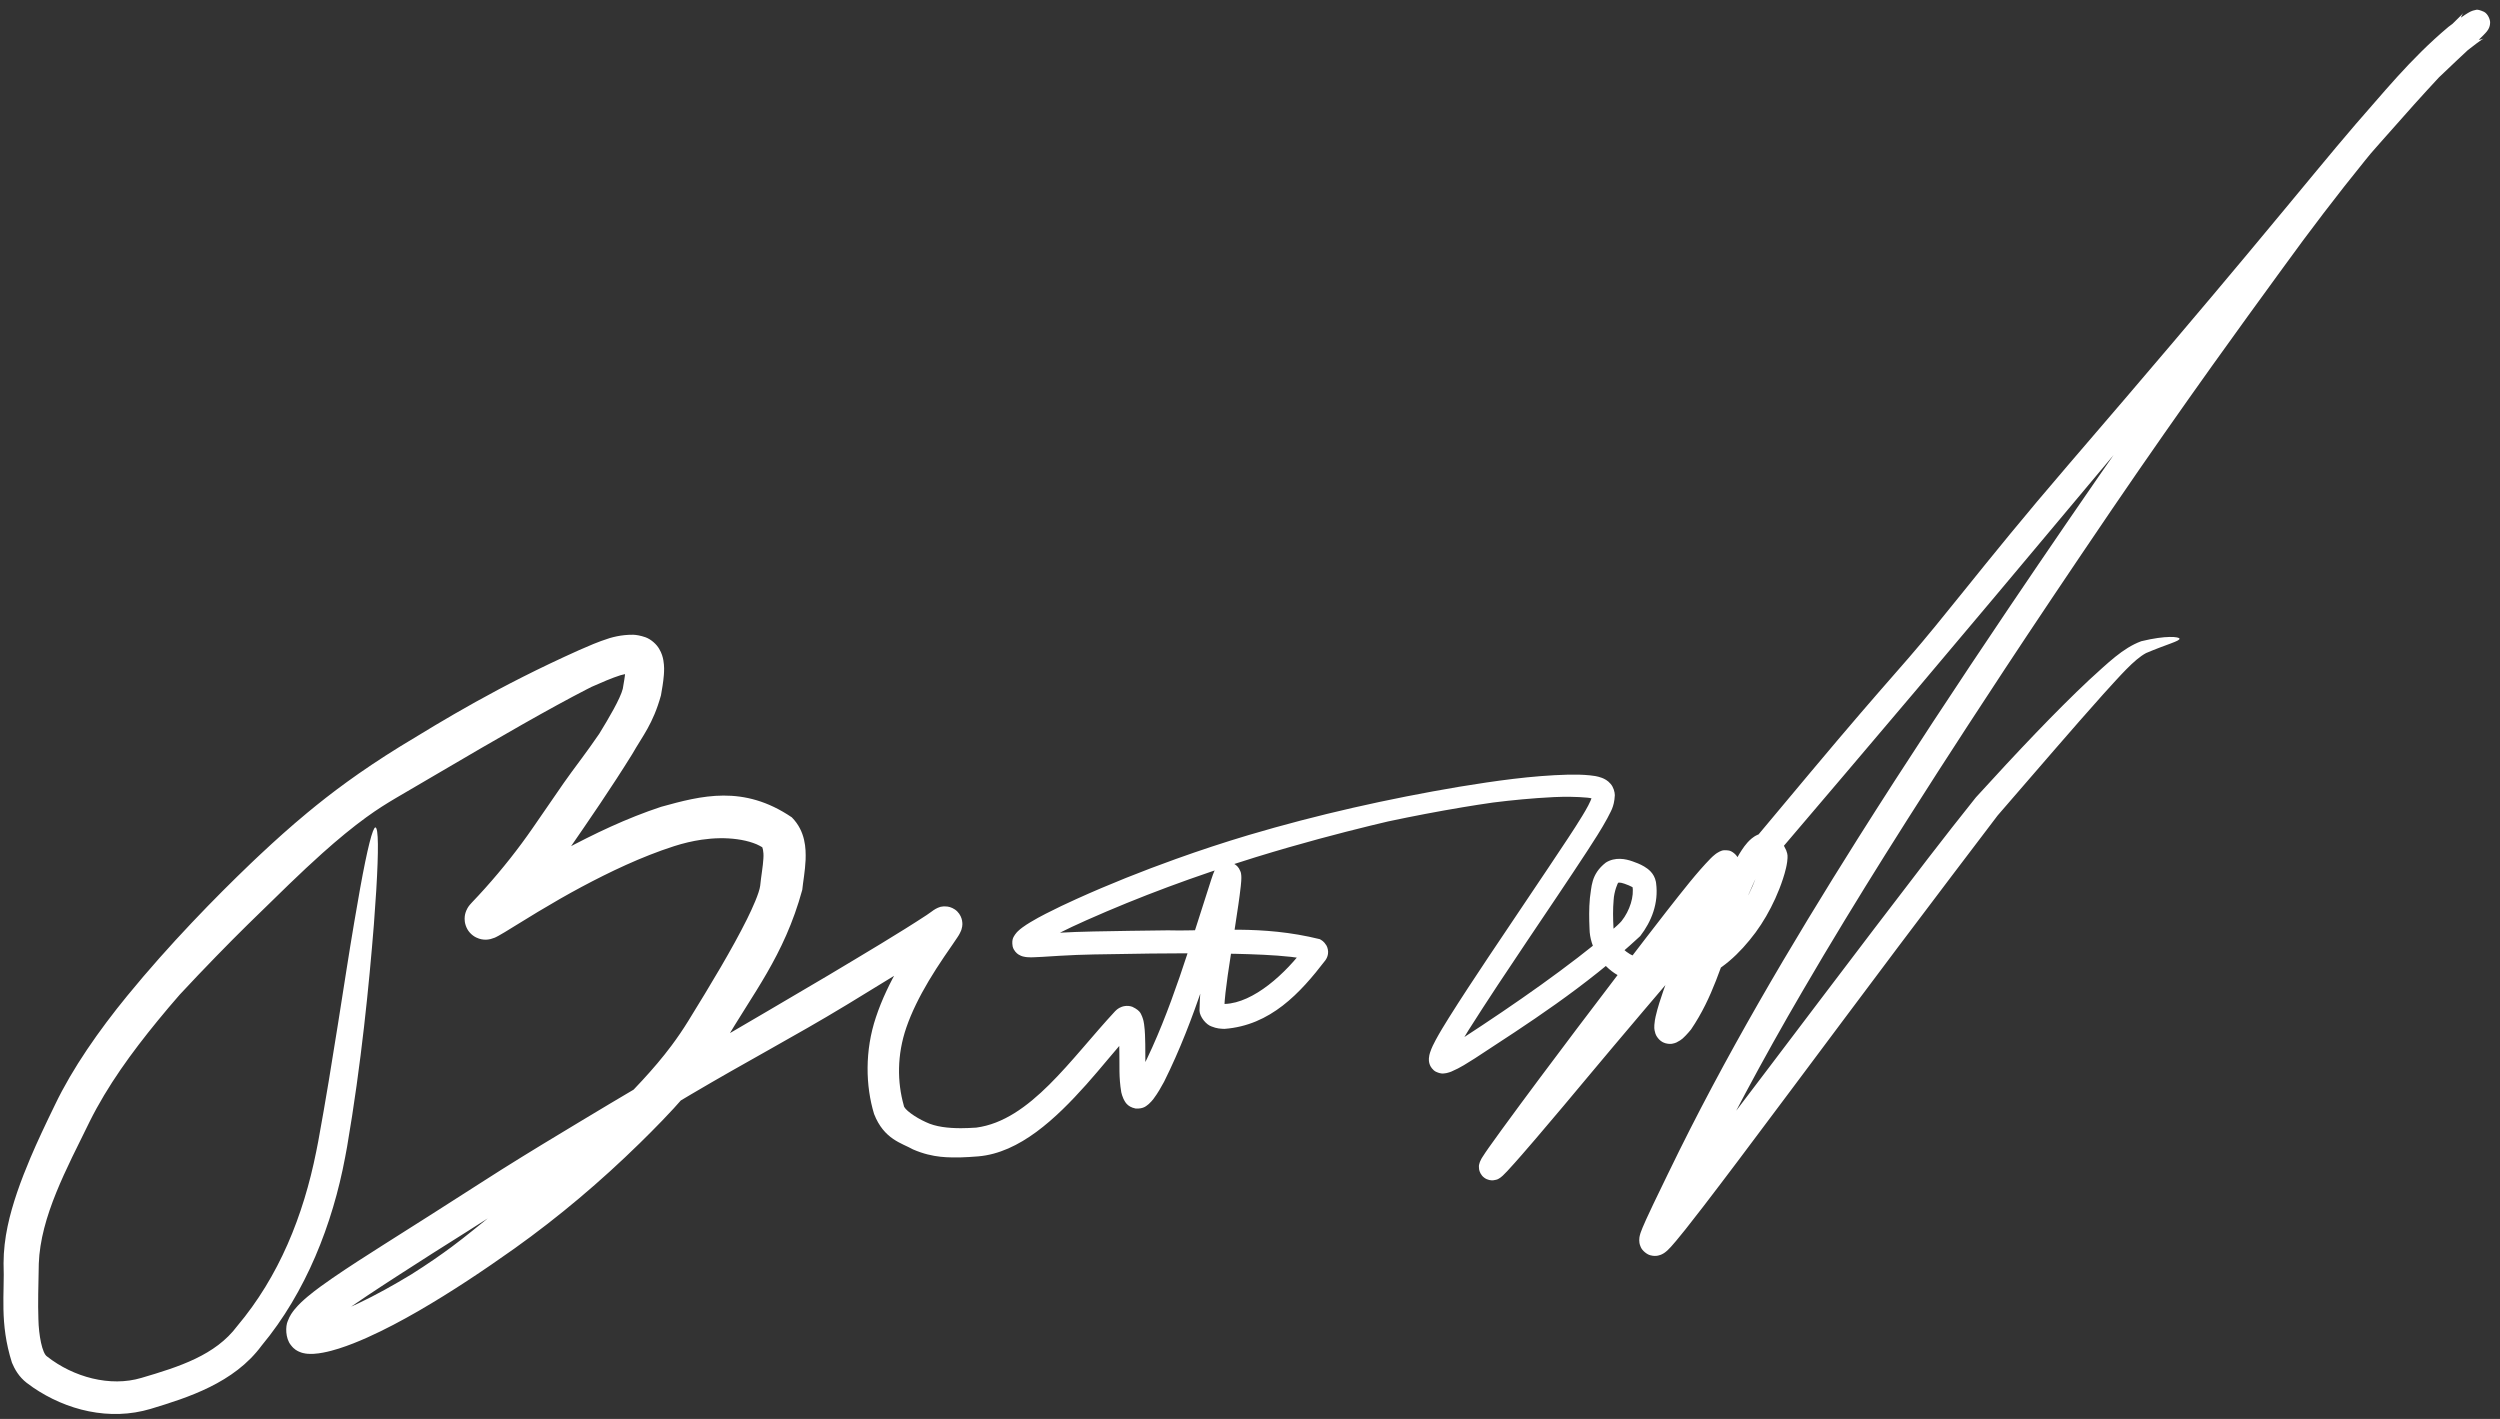 <?xml version="1.0" encoding="UTF-8"?> <svg xmlns="http://www.w3.org/2000/svg" width="111" height="63" viewBox="0 0 111 63" fill="none"><rect x="0" y="0" width="111" height="63" fill="#333333" stroke="none"/><path d="M1.353 51.404C1.651 50.701 2.027 49.902 2.446 49.044C3.214 47.438 4.39 45.753 5.646 44.218C7.528 41.916 9.586 39.819 11.115 38.355C11.172 38.301 11.23 38.246 11.287 38.191C11.385 38.099 11.483 38.006 11.579 37.916C12.227 37.31 12.873 36.727 13.644 36.087C14.679 35.23 15.949 34.266 17.781 33.134C19.686 31.974 22.111 30.48 25.713 28.865C26.146 28.677 26.528 28.503 27.068 28.332C27.281 28.27 27.493 28.225 27.73 28.2C27.977 28.186 28.199 28.137 28.664 28.296C28.914 28.389 29.152 28.608 29.266 28.807C29.386 29.008 29.427 29.175 29.453 29.314C29.5 29.591 29.488 29.783 29.476 29.963C29.448 30.317 29.392 30.605 29.346 30.876C28.993 32.147 28.526 32.683 28.072 33.481C27.144 34.977 26.166 36.399 25.181 37.825C24.307 39.081 23.335 40.248 22.274 41.342C22.265 41.351 22.264 41.354 22.28 41.334C22.291 41.315 22.325 41.297 22.398 41.129C22.407 41.063 22.463 41.115 22.457 40.7C22.445 40.516 22.322 40.243 22.129 40.094C21.939 39.941 21.761 39.906 21.652 39.893C21.398 39.88 21.41 39.905 21.346 39.914C21.184 39.963 21.247 39.949 21.235 39.952C21.242 39.948 21.25 39.944 21.265 39.936C21.326 39.903 21.405 39.857 21.482 39.811C21.637 39.719 21.808 39.614 21.967 39.518C22.295 39.317 22.628 39.115 22.962 38.916C23.631 38.518 24.309 38.13 25.002 37.757C26.385 37.017 27.815 36.331 29.355 35.822C31.14 35.329 33.007 34.831 35.157 36.29C35.769 36.911 35.784 37.675 35.769 38.172C35.746 38.695 35.656 39.142 35.621 39.508C34.813 42.466 33.392 44.145 32.149 46.314C31.115 48.007 29.75 49.438 28.407 50.756C26.671 52.456 24.82 54.024 22.836 55.438C21.458 56.416 20.06 57.35 18.587 58.204C17.845 58.631 17.094 59.034 16.294 59.392C15.892 59.57 15.491 59.734 15.045 59.876C14.825 59.945 14.601 60.008 14.347 60.056C14.217 60.081 14.089 60.1 13.932 60.11C13.851 60.114 13.766 60.116 13.66 60.108C13.596 60.102 13.551 60.098 13.449 60.074C13.402 60.061 13.357 60.05 13.273 60.012C13.207 59.978 13.071 59.929 12.914 59.721C12.668 59.419 12.671 58.884 12.777 58.653C12.87 58.404 12.982 58.261 13.081 58.136C13.284 57.891 13.47 57.73 13.656 57.571C14.035 57.256 14.396 57.001 14.766 56.745C15.502 56.239 16.247 55.765 16.979 55.299C18.456 54.361 19.925 53.437 21.386 52.493C22.572 51.728 23.774 50.993 24.975 50.27C25.231 50.114 25.495 49.955 25.758 49.797C29.222 47.706 33.304 45.366 36.768 43.31C38.409 42.328 39.946 41.416 41.143 40.629C41.228 40.572 41.304 40.519 41.381 40.462C41.428 40.428 41.438 40.416 41.538 40.357C41.564 40.343 41.576 40.335 41.632 40.31C41.712 40.287 41.761 40.223 42.073 40.252C42.197 40.269 42.373 40.337 42.503 40.469C42.634 40.6 42.695 40.76 42.715 40.871C42.741 41.028 42.727 41.078 42.72 41.142C42.7 41.257 42.676 41.306 42.668 41.329C42.579 41.528 42.557 41.538 42.514 41.611C42.438 41.728 42.373 41.822 42.305 41.92C42.172 42.112 42.044 42.296 41.921 42.479C41.674 42.844 41.445 43.2 41.234 43.554C40.816 44.259 40.473 44.951 40.244 45.615C39.82 46.843 39.836 48.051 40.128 49.084C40.13 49.245 40.621 49.603 41.109 49.822C41.544 50.034 42.106 50.091 42.664 50.092C42.887 50.091 43.115 50.081 43.348 50.066C45.743 49.746 47.537 47.022 49.51 44.899C49.559 44.85 49.601 44.806 49.709 44.746C49.822 44.683 50.041 44.617 50.274 44.701C50.682 44.892 50.661 45.066 50.711 45.136C50.776 45.304 50.782 45.387 50.798 45.479C50.823 45.653 50.831 45.798 50.838 45.943C50.851 46.232 50.852 46.504 50.852 46.774C50.855 47.291 50.843 47.913 50.899 48.24C50.907 48.281 50.92 48.315 50.917 48.307C50.909 48.319 50.903 48.162 50.576 48.088C50.267 48.076 50.261 48.174 50.257 48.159C50.259 48.158 50.287 48.13 50.314 48.094C50.431 47.944 50.566 47.712 50.691 47.486C52.001 44.906 52.844 41.919 53.781 39.046C53.808 38.963 53.824 38.913 53.856 38.827C53.873 38.78 53.881 38.758 53.909 38.695C53.924 38.662 53.94 38.629 53.966 38.586C53.972 38.583 54.007 38.498 54.138 38.397C54.208 38.347 54.328 38.271 54.533 38.279C54.786 38.289 54.961 38.47 55.012 38.561C55.124 38.77 55.091 38.773 55.105 38.809C55.11 38.84 55.112 38.865 55.114 38.888C55.117 38.938 55.116 38.958 55.116 38.983C55.116 39.031 55.113 39.083 55.111 39.116C55.105 39.195 55.099 39.266 55.091 39.338C55.061 39.622 55.024 39.884 54.986 40.151C54.91 40.686 54.828 41.208 54.748 41.734C54.599 42.743 54.389 43.965 54.359 44.729C54.372 44.688 54.243 44.541 54.234 44.557C54.224 44.556 54.3 44.574 54.392 44.575C55.652 44.526 57.077 43.241 57.977 42.014C57.948 42.058 57.901 42.127 57.899 42.273C57.9 42.418 57.966 42.523 58.007 42.569C58.087 42.652 58.088 42.632 58.076 42.63C58.047 42.616 57.967 42.592 57.881 42.573C57.708 42.534 57.519 42.508 57.319 42.484C56.925 42.44 56.511 42.413 56.099 42.392C55.275 42.352 54.435 42.338 53.603 42.331C51.931 42.32 50.255 42.344 48.577 42.377C48.066 42.386 47.554 42.407 47.044 42.437C46.788 42.451 46.534 42.468 46.271 42.485C46.14 42.492 46.006 42.501 45.861 42.504C45.786 42.505 45.711 42.506 45.612 42.499C45.561 42.494 45.505 42.49 45.414 42.466C45.368 42.452 45.31 42.436 45.223 42.381C45.143 42.334 45.002 42.199 44.962 42.022C44.901 41.672 45.03 41.573 45.067 41.496C45.118 41.423 45.158 41.383 45.195 41.346C45.27 41.274 45.332 41.226 45.394 41.18C45.517 41.089 45.632 41.017 45.748 40.947C45.977 40.808 46.205 40.686 46.432 40.569C46.888 40.334 47.344 40.12 47.803 39.912C49.25 39.258 50.722 38.673 52.212 38.138C53.276 37.756 54.35 37.402 55.434 37.078C58.511 36.166 61.636 35.465 64.796 34.931C66.39 34.672 67.983 34.438 69.639 34.394C69.949 34.389 70.261 34.392 70.591 34.425C70.749 34.443 70.907 34.457 71.129 34.538C71.238 34.582 71.38 34.649 71.508 34.8C71.639 34.949 71.696 35.161 71.698 35.305C71.671 35.861 71.493 36.057 71.362 36.339C71.081 36.855 70.778 37.314 70.476 37.782C68.725 40.458 66.889 43.077 65.198 45.748C64.977 46.106 64.756 46.464 64.585 46.807C64.544 46.891 64.507 46.974 64.487 47.033C64.477 47.06 64.475 47.088 64.479 47.048C64.477 47.028 64.491 46.982 64.436 46.864C64.387 46.742 64.206 46.635 64.133 46.63C63.982 46.612 64.015 46.634 64.025 46.624C64.044 46.618 64.078 46.604 64.114 46.587C64.187 46.554 64.271 46.509 64.357 46.46C64.538 46.355 64.728 46.234 64.915 46.112C67.34 44.532 69.627 42.935 71.56 41.308C71.724 41.167 71.929 40.98 71.995 40.898C72.367 40.432 72.564 39.791 72.478 39.331C72.506 39.444 72.54 39.422 72.457 39.377C72.383 39.334 72.263 39.285 72.123 39.236C71.926 39.164 71.837 39.195 71.856 39.194C71.839 39.158 71.661 39.588 71.645 39.966C71.609 40.359 71.617 40.778 71.638 41.189C71.664 41.719 71.933 42.099 72.37 42.363C72.502 42.444 72.718 42.508 72.951 42.544C73.335 42.606 73.778 42.617 74.228 42.615C75.258 42.62 76.293 41.753 77.032 40.729C77.337 40.311 77.597 39.841 77.81 39.354C77.917 39.109 78.011 38.861 78.089 38.614C78.127 38.491 78.161 38.367 78.186 38.254C78.198 38.197 78.207 38.143 78.213 38.101C78.215 38.081 78.216 38.063 78.216 38.061C78.224 38.071 78.19 38.039 78.259 38.228C78.218 38.081 78.053 38.029 78.302 38.137C78.439 38.167 78.528 38.105 78.513 38.114C78.507 38.116 78.463 38.155 78.42 38.208C78.237 38.433 78.054 38.788 77.891 39.136C77.563 39.846 77.282 40.596 77.004 41.338C76.411 42.836 76.063 44.261 75.082 45.709C75 45.807 74.942 45.876 74.853 45.969C74.749 46.065 74.705 46.151 74.427 46.289C74.318 46.328 74.189 46.387 73.934 46.317C73.647 46.233 73.513 45.947 73.498 45.885C73.432 45.668 73.453 45.594 73.453 45.508C73.464 45.345 73.489 45.232 73.51 45.131C73.607 44.708 73.729 44.353 73.85 43.998C74.174 43.072 74.511 42.23 74.822 41.45C75.041 40.896 75.263 40.343 75.481 39.795C75.592 39.514 75.697 39.25 75.805 38.971C75.857 38.836 75.906 38.706 75.957 38.565C75.979 38.504 76.006 38.428 76.024 38.373C76.031 38.35 76.044 38.309 76.049 38.29C76.055 38.281 76.057 38.219 76.048 38.344C76.05 38.389 76.042 38.452 76.102 38.586C76.151 38.727 76.394 38.904 76.539 38.908C76.811 38.924 76.805 38.871 76.844 38.865C76.886 38.842 76.87 38.849 76.86 38.858C76.835 38.877 76.791 38.918 76.75 38.958C76.664 39.042 76.574 39.138 76.484 39.237C76.303 39.438 76.126 39.647 75.948 39.862C75.591 40.294 75.248 40.729 74.9 41.178C73.483 43.011 72.087 44.879 70.699 46.745C70.508 46.99 70.317 47.236 70.121 47.487C69.334 48.499 68.496 49.598 67.587 50.829C67.367 51.128 67.137 51.441 66.921 51.751C66.867 51.829 66.815 51.905 66.771 51.976C66.762 51.99 66.751 52.008 66.748 52.015C66.747 52.016 66.743 52.023 66.752 52.005C66.756 51.994 66.763 51.979 66.773 51.941C66.775 51.932 66.778 51.921 66.78 51.907C66.781 51.892 66.789 51.889 66.788 51.794C66.785 51.717 66.759 51.542 66.591 51.403C66.422 51.266 66.238 51.276 66.16 51.291C65.931 51.353 65.97 51.378 65.952 51.38C65.948 51.384 65.949 51.383 65.953 51.379C65.964 51.37 65.974 51.36 65.989 51.346C66.111 51.225 66.246 51.075 66.386 50.921C66.928 50.314 67.495 49.652 68.099 48.944C69.298 47.536 70.619 45.963 72.121 44.171C72.342 43.907 72.577 43.625 72.817 43.339C74.954 40.786 77.45 37.796 80.373 34.306C82.261 32.052 83.255 30.916 84.068 29.986C84.307 29.713 84.531 29.457 84.757 29.196C85.531 28.304 86.312 27.334 87.235 26.189C88.434 24.701 89.867 22.924 91.843 20.627C95.51 16.366 97.953 13.473 99.758 11.312C101.061 9.753 102.006 8.604 102.872 7.561C103.473 6.836 104.02 6.181 104.592 5.515C105.725 4.24 107.004 2.624 108.712 1.192C108.867 1.073 109.023 0.955 109.184 0.839C109.266 0.78 109.348 0.723 109.437 0.664C109.482 0.634 109.528 0.605 109.582 0.573C109.61 0.556 109.639 0.54 109.68 0.519C109.701 0.509 109.725 0.498 109.764 0.483C109.786 0.475 109.809 0.466 109.856 0.455C109.922 0.463 109.926 0.362 110.291 0.525C110.482 0.626 110.578 0.913 110.56 1.028C110.555 1.13 110.53 1.191 110.52 1.219C110.491 1.29 110.478 1.305 110.463 1.329C110.439 1.367 110.424 1.385 110.411 1.402C110.384 1.435 110.367 1.453 110.348 1.474C110.313 1.512 110.282 1.544 110.252 1.574C110.19 1.636 110.133 1.692 110.074 1.749C109.957 1.861 109.842 1.97 109.729 2.078C109.5 2.293 109.277 2.502 109.055 2.709C108.795 2.952 108.547 3.185 108.308 3.418C106.577 5.042 103.571 8.837 101.431 11.8C101.325 11.947 101.211 12.103 101.09 12.268C100.322 13.321 99.34 14.671 98.227 16.229C96.9 18.088 95.38 20.253 93.786 22.592C89.766 28.507 87.703 31.697 86.045 34.263C85.576 34.992 85.136 35.679 84.705 36.361C84.382 36.87 84.041 37.409 83.693 37.965C82.55 39.789 81.277 41.869 80.044 43.986C78.264 47.029 76.591 50.17 75.364 52.741C75.251 52.974 75.143 53.2 75.037 53.42C74.874 53.752 74.713 54.083 74.556 54.413C74.478 54.576 74.399 54.744 74.329 54.902C74.293 54.98 74.259 55.059 74.232 55.127C74.219 55.158 74.207 55.192 74.205 55.199C74.204 55.2 74.207 55.202 74.215 55.148C74.216 55.12 74.231 55.083 74.21 54.944C74.197 54.871 74.173 54.76 74.068 54.619C73.968 54.48 73.792 54.383 73.687 54.355C73.398 54.275 73.209 54.376 73.165 54.395C73.101 54.426 73.085 54.441 73.073 54.45C73.051 54.467 73.057 54.463 73.063 54.457C73.079 54.442 73.107 54.414 73.137 54.381C73.196 54.318 73.261 54.242 73.325 54.167C73.457 54.011 73.585 53.853 73.717 53.69C73.98 53.363 74.238 53.034 74.499 52.698C75.022 52.027 75.531 51.363 76.051 50.681C79.237 46.495 82.406 42.27 85.623 38.089C86.326 37.177 87.028 36.28 87.715 35.422C87.72 35.415 87.737 35.395 87.743 35.389C89.57 33.382 91.282 31.575 92.752 30.195C93.588 29.438 94.253 28.775 95.06 28.475C95.064 28.474 95.073 28.47 95.077 28.469C96.186 28.2 96.749 28.274 96.77 28.355C96.795 28.465 96.21 28.602 95.271 29.002L95.282 28.998C94.745 29.288 94.129 30.009 93.388 30.819C92.067 32.294 90.453 34.178 88.682 36.222L88.705 36.194C88.043 37.064 87.358 37.969 86.663 38.884C83.48 43.077 80.341 47.318 77.174 51.532C76.656 52.219 76.149 52.889 75.626 53.57C75.363 53.91 75.104 54.245 74.835 54.584C74.699 54.754 74.567 54.919 74.421 55.092C74.35 55.177 74.278 55.262 74.195 55.353C74.151 55.401 74.11 55.445 74.052 55.5C74.019 55.531 73.99 55.559 73.931 55.603C73.902 55.625 73.868 55.651 73.791 55.689C73.733 55.715 73.546 55.81 73.276 55.734C73.141 55.706 72.913 55.533 72.849 55.368C72.783 55.221 72.785 55.133 72.782 55.071C72.782 54.958 72.796 54.914 72.803 54.874C72.821 54.797 72.837 54.751 72.851 54.711C72.88 54.628 72.906 54.564 72.933 54.499C72.986 54.372 73.039 54.253 73.092 54.137C73.197 53.905 73.305 53.678 73.412 53.452C73.629 52.998 73.844 52.555 74.064 52.103C74.072 52.088 74.079 52.074 74.086 52.059C76.566 46.926 79.473 42.019 82.501 37.211C84.672 33.775 86.911 30.38 89.181 27.011C92.714 21.781 96.31 16.588 100.064 11.508C100.367 11.1 100.667 10.7 100.965 10.305C101.391 9.741 101.819 9.181 102.249 8.627C104.126 6.177 106.077 3.743 108.157 1.77C108.387 1.548 108.613 1.329 108.834 1.114C108.945 1.005 109.054 0.898 109.159 0.794C109.212 0.742 109.264 0.689 109.31 0.641C109.332 0.618 109.354 0.595 109.368 0.579C109.374 0.572 109.379 0.565 109.372 0.574C109.368 0.579 109.361 0.586 109.34 0.621C109.326 0.644 109.311 0.662 109.277 0.748C109.267 0.779 109.232 0.869 109.231 1.003C109.23 1.093 109.247 1.214 109.306 1.336C109.367 1.47 109.486 1.592 109.593 1.656C109.838 1.793 109.952 1.765 110.027 1.768C110.088 1.765 110.132 1.755 110.153 1.75C110.204 1.738 110.222 1.731 110.238 1.725C110.266 1.714 110.271 1.71 110.275 1.709C110.281 1.706 110.271 1.711 110.261 1.718C110.238 1.731 110.206 1.752 110.174 1.774C110.109 1.819 110.038 1.87 109.967 1.922C109.826 2.027 109.682 2.138 109.54 2.25C108.68 2.945 107.898 3.867 107.196 4.631C105.007 7.082 103.417 8.926 102.06 10.48C101.576 11.036 101.122 11.56 100.67 12.086C100.274 12.546 99.87 13.019 99.48 13.481C99.033 14.011 98.438 14.718 97.708 15.589C94.743 19.12 89.731 25.134 85.119 30.591C83.071 33.014 80.686 35.815 78.405 38.493C76.409 40.838 74.496 43.083 72.97 44.882C71.994 46.034 71.174 47.005 70.586 47.711C69.82 48.631 69.023 49.581 68.198 50.546C67.784 51.028 67.372 51.511 66.921 51.999C66.857 52.067 66.802 52.125 66.722 52.2C66.693 52.226 66.679 52.24 66.628 52.279C66.608 52.293 66.586 52.309 66.55 52.33C66.496 52.351 66.52 52.371 66.304 52.405C66.213 52.414 66.047 52.401 65.899 52.289C65.749 52.178 65.687 52.014 65.672 51.919C65.651 51.703 65.677 51.724 65.677 51.691C65.687 51.643 65.697 51.614 65.707 51.59C65.769 51.443 65.787 51.432 65.812 51.387C65.913 51.224 66.007 51.092 66.101 50.957C66.292 50.686 66.479 50.428 66.67 50.165C67.794 48.624 68.934 47.105 70.015 45.671C71.487 43.722 72.857 41.926 73.99 40.469C74.735 39.52 75.347 38.732 75.956 38.11C76.013 38.053 76.07 37.999 76.154 37.933C76.199 37.899 76.238 37.865 76.343 37.813C76.407 37.797 76.448 37.721 76.751 37.762C76.905 37.781 77.12 37.968 77.162 38.101C77.215 38.228 77.212 38.301 77.214 38.357C76.457 40.877 75.581 42.405 74.721 45.096C74.691 45.2 74.662 45.308 74.642 45.402C74.618 45.488 74.615 45.638 74.61 45.556C74.59 45.526 74.634 45.428 74.379 45.25C74.097 45.121 74.004 45.216 73.958 45.226C73.906 45.255 73.947 45.232 73.968 45.211C74.031 45.151 74.096 45.08 74.181 44.976C75.049 43.711 75.634 41.471 76.712 38.944C76.922 38.476 77.128 38.02 77.452 37.574C77.54 37.46 77.627 37.352 77.771 37.231C77.899 37.128 78.125 36.97 78.449 36.996C78.777 37.027 78.979 37.24 79.073 37.357C79.193 37.511 79.242 37.613 79.307 37.753C79.391 37.98 79.36 38.018 79.366 38.094C79.364 38.163 79.358 38.214 79.351 38.264C79.337 38.364 79.319 38.454 79.3 38.538C79.26 38.71 79.214 38.867 79.163 39.022C79.063 39.329 78.947 39.618 78.823 39.893C78.572 40.444 78.282 40.946 77.95 41.398C77.24 42.352 76.398 43.135 75.365 43.514C75 43.646 74.614 43.718 74.232 43.716C73.44 43.69 72.658 43.749 71.807 43.285C71.119 42.889 70.587 42.071 70.575 41.239C70.556 40.8 70.547 40.349 70.592 39.868C70.672 39.401 70.625 38.824 71.298 38.299C71.713 38.039 72.176 38.134 72.481 38.243C72.637 38.298 72.81 38.36 72.999 38.471C73.176 38.579 73.445 38.765 73.521 39.149C73.525 39.171 73.528 39.192 73.531 39.214C73.647 40.103 73.328 40.912 72.825 41.563C70.35 43.86 67.773 45.491 65.48 46.994C65.148 47.199 64.864 47.398 64.434 47.581C64.38 47.601 64.321 47.623 64.232 47.643C64.147 47.65 64.032 47.714 63.754 47.585C63.619 47.517 63.504 47.356 63.473 47.244C63.438 47.133 63.441 47.049 63.443 46.996C63.451 46.874 63.472 46.81 63.49 46.747C63.569 46.504 63.656 46.346 63.746 46.174C63.927 45.839 64.12 45.525 64.322 45.201C64.868 44.329 65.463 43.431 66.072 42.515C67.24 40.761 68.48 38.944 69.617 37.222C69.841 36.881 70.059 36.547 70.257 36.22C70.439 35.921 70.624 35.593 70.68 35.39C70.693 35.346 70.686 35.319 70.694 35.363C70.7 35.41 70.774 35.486 70.776 35.479C70.78 35.472 70.627 35.431 70.489 35.417C69.487 35.324 68.479 35.416 67.587 35.491C67.139 35.532 66.709 35.58 66.294 35.632C65.844 35.696 65.397 35.766 64.948 35.841C63.84 36.026 62.735 36.238 61.635 36.471C61.387 36.529 61.124 36.592 60.852 36.658C59.485 36.993 57.808 37.428 55.766 38.055C55.754 38.059 55.742 38.062 55.73 38.066C53.014 38.912 50.61 39.805 48.234 40.86C47.802 41.053 47.371 41.253 46.951 41.466C46.73 41.578 46.511 41.694 46.305 41.815C46.202 41.876 46.103 41.938 46.018 41.999C45.977 42.029 45.938 42.06 45.917 42.08C45.907 42.089 45.902 42.097 45.913 42.081C45.912 42.061 45.999 42.037 45.958 41.769C45.864 41.489 45.697 41.486 45.692 41.476C45.666 41.469 45.677 41.473 45.691 41.474C45.721 41.477 45.775 41.478 45.829 41.477C45.94 41.476 46.064 41.469 46.189 41.462C46.439 41.448 46.698 41.431 46.958 41.417C47.479 41.388 48.012 41.367 48.555 41.357C49.609 41.337 50.701 41.319 51.856 41.307C53.908 41.356 55.98 41.054 58.6 41.699C58.681 41.75 58.772 41.783 58.893 41.978C58.943 42.061 58.986 42.227 58.962 42.358C58.944 42.479 58.897 42.565 58.849 42.634C57.725 44.1 56.406 45.529 54.368 45.682C54.209 45.677 54.028 45.672 53.793 45.575C53.556 45.499 53.27 45.153 53.258 44.876C53.275 43.564 53.479 42.766 53.592 41.904C53.724 41.052 53.859 40.323 53.972 39.609C53.973 39.606 53.974 39.603 53.974 39.6C53.982 39.55 53.989 39.502 53.996 39.457C54.016 39.289 54.035 39.114 54.039 38.986C54.039 38.972 54.039 38.963 54.038 38.961C54.039 38.962 54.039 38.969 54.042 38.987C54.045 39.001 54.039 38.995 54.064 39.063C54.086 39.11 54.145 39.282 54.407 39.346C54.65 39.383 54.748 39.284 54.802 39.246C54.854 39.2 54.869 39.174 54.88 39.158C54.889 39.145 54.892 39.139 54.893 39.138C54.894 39.134 54.887 39.15 54.883 39.159C54.861 39.215 54.839 39.283 54.811 39.371C53.878 42.269 53.096 45.198 51.685 48.03C51.547 48.279 51.417 48.523 51.211 48.795C51.157 48.863 51.099 48.934 51.008 49.016C50.913 49.082 50.797 49.243 50.418 49.218C50.024 49.139 49.941 48.89 49.884 48.793C49.829 48.674 49.806 48.583 49.784 48.494C49.67 47.805 49.714 47.328 49.7 46.78C49.697 46.514 49.694 46.251 49.682 45.999C49.675 45.874 49.666 45.75 49.651 45.651C49.645 45.606 49.629 45.554 49.636 45.577C49.656 45.583 49.607 45.66 49.885 45.796C50.045 45.854 50.197 45.806 50.26 45.77C50.321 45.735 50.336 45.716 50.351 45.703C49.961 46.115 49.581 46.576 49.193 47.032C48.88 47.405 48.56 47.785 48.231 48.154C46.882 49.662 45.274 51.188 43.431 51.343C43.161 51.365 42.903 51.381 42.66 51.388C42.18 51.388 41.451 51.432 40.538 51.034C40.044 50.754 39.25 50.592 38.809 49.461C38.431 48.218 38.392 46.649 38.892 45.162C39.155 44.368 39.523 43.616 39.935 42.894C40.175 42.475 40.431 42.065 40.694 41.667C40.825 41.468 40.959 41.27 41.087 41.08C41.152 40.984 41.214 40.891 41.266 40.809C41.288 40.779 41.328 40.692 41.284 40.789C41.281 40.801 41.256 40.85 41.246 40.968C41.254 41.039 41.196 41.068 41.338 41.371C41.473 41.666 41.942 41.752 41.961 41.728C42.308 41.69 42.241 41.65 42.277 41.647C42.306 41.629 42.289 41.639 42.276 41.65C40.623 42.804 39.077 43.696 37.699 44.55C37.653 44.578 37.607 44.606 37.56 44.634C36.416 45.329 35.299 45.958 34.16 46.6C33.053 47.223 31.914 47.863 30.688 48.587C30.073 48.95 29.413 49.347 28.71 49.773C28.091 50.148 27.438 50.546 26.754 50.962C26.119 51.35 24.688 52.188 22.896 53.309C22.67 53.451 22.435 53.6 22.203 53.748C21.27 54.347 20.253 54.989 19.199 55.653C18.229 56.276 17.256 56.895 16.312 57.524C15.838 57.84 15.373 58.158 14.939 58.491C14.726 58.656 14.518 58.828 14.363 58.987C14.286 59.066 14.225 59.147 14.213 59.172C14.207 59.182 14.222 59.17 14.23 59.097C14.241 59.026 14.204 58.887 14.156 58.829C14.016 58.65 13.931 58.636 13.89 58.613C13.84 58.593 13.829 58.592 13.812 58.588C13.784 58.582 13.784 58.583 13.786 58.583C13.794 58.583 13.828 58.583 13.86 58.58C13.93 58.574 14.02 58.559 14.112 58.54C14.296 58.5 14.495 58.441 14.695 58.373C15.094 58.236 15.499 58.062 15.898 57.874C16.701 57.494 17.483 57.054 18.263 56.583C18.979 56.132 19.593 55.704 20.059 55.358C20.395 55.108 20.683 54.881 20.965 54.653C21.229 54.442 21.479 54.237 21.797 53.983C21.955 53.855 22.126 53.717 22.315 53.565C22.745 53.218 23.253 52.811 23.6 52.544C23.762 52.419 23.889 52.327 24.004 52.242C24.135 52.146 24.252 52.059 24.389 51.944C24.486 51.862 24.584 51.771 24.704 51.658C24.896 51.479 25.144 51.245 25.53 50.898C26.041 50.439 26.569 49.945 27.095 49.427C28.057 48.479 29.022 47.489 29.814 46.426C30.08 46.07 30.328 45.705 30.557 45.334C31.568 43.696 32.517 42.118 33.168 40.808C33.403 40.337 33.713 39.646 33.752 39.331C33.799 38.863 33.876 38.467 33.894 38.127C33.922 37.779 33.838 37.594 33.843 37.62C33.874 37.634 33.634 37.486 33.436 37.426C33.225 37.352 32.984 37.297 32.735 37.263C32.234 37.193 31.696 37.204 31.158 37.282C30.747 37.342 30.335 37.44 29.93 37.57C28.462 38.043 27.052 38.724 25.834 39.373C25.185 39.72 24.536 40.093 23.888 40.483C23.564 40.678 23.241 40.877 22.914 41.079C22.755 41.177 22.585 41.282 22.416 41.385C22.329 41.437 22.247 41.487 22.133 41.549C22.102 41.566 22.087 41.574 22.037 41.599C21.973 41.626 22.014 41.626 21.783 41.694C21.754 41.701 21.719 41.709 21.672 41.714C21.649 41.717 21.623 41.719 21.593 41.721C21.578 41.721 21.562 41.721 21.544 41.721C21.512 41.721 21.447 41.718 21.381 41.705C21.25 41.68 21.038 41.607 20.863 41.412C20.686 41.219 20.625 40.955 20.629 40.794C20.63 40.627 20.67 40.526 20.672 40.516C20.682 40.485 20.692 40.459 20.701 40.436C20.778 40.263 20.83 40.215 20.857 40.178C20.896 40.13 20.927 40.097 20.96 40.063C21.152 39.862 21.341 39.659 21.526 39.452C22.317 38.571 23.036 37.657 23.651 36.765C24.141 36.056 24.602 35.385 25.034 34.759C25.235 34.467 25.501 34.115 25.826 33.673C26.057 33.36 26.323 32.994 26.607 32.578C27.023 31.901 27.539 31.026 27.651 30.585C27.699 30.308 27.746 30.046 27.762 29.835C27.77 29.733 27.766 29.638 27.762 29.622C27.762 29.615 27.759 29.635 27.797 29.699C27.829 29.761 27.936 29.861 28.032 29.894C28.137 29.923 28.003 29.892 27.904 29.909C27.795 29.92 27.668 29.946 27.548 29.981C27.189 30.093 26.701 30.303 26.27 30.495C26.199 30.53 26.132 30.564 26.059 30.602C26.058 30.602 26.057 30.603 26.055 30.604C24.449 31.43 22.283 32.669 19.259 34.448C19.086 34.55 18.926 34.643 18.776 34.731C18.274 35.024 17.911 35.234 17.578 35.432C17.155 35.684 16.78 35.913 16.261 36.289C15.671 36.717 15.006 37.262 14.306 37.889C13.832 38.313 13.342 38.774 12.842 39.255C12.303 39.774 11.751 40.316 11.197 40.858C11.123 40.929 11.045 41.006 10.964 41.086C10.191 41.846 9.067 42.993 7.981 44.161C7.648 44.543 7.32 44.929 7.002 45.319C5.84 46.74 4.775 48.202 3.977 49.806C2.957 51.892 1.796 54.019 1.722 56.11C1.721 56.171 1.72 56.231 1.719 56.291C1.705 57.068 1.679 57.838 1.705 58.573C1.719 59.278 1.873 60.098 2.093 60.23C3.257 61.146 4.895 61.593 6.277 61.179C7.97 60.682 9.565 60.169 10.527 58.884C12.393 56.668 13.47 53.98 14.041 51.126C14.071 50.978 14.1 50.83 14.129 50.679C14.793 47.058 15.286 43.546 15.728 40.948C15.821 40.398 15.909 39.887 15.99 39.441C16.309 37.678 16.549 36.737 16.669 36.736C16.804 36.763 16.813 37.739 16.706 39.527C16.679 39.98 16.643 40.498 16.6 41.055C16.388 43.69 16.045 47.215 15.411 50.914C15.383 51.072 15.354 51.227 15.324 51.382C14.768 54.352 13.584 57.378 11.617 59.744C10.393 61.407 8.34 62.054 6.69 62.554C4.86 63.102 2.944 62.614 1.459 61.598C1.363 61.532 1.269 61.464 1.177 61.392C0.843 61.131 0.652 60.797 0.531 60.504C-0.033 58.729 0.212 57.441 0.158 56.089C0.16 54.952 0.432 53.913 0.759 52.944C0.939 52.416 1.141 51.906 1.353 51.404Z" fill="white"></path></svg> 